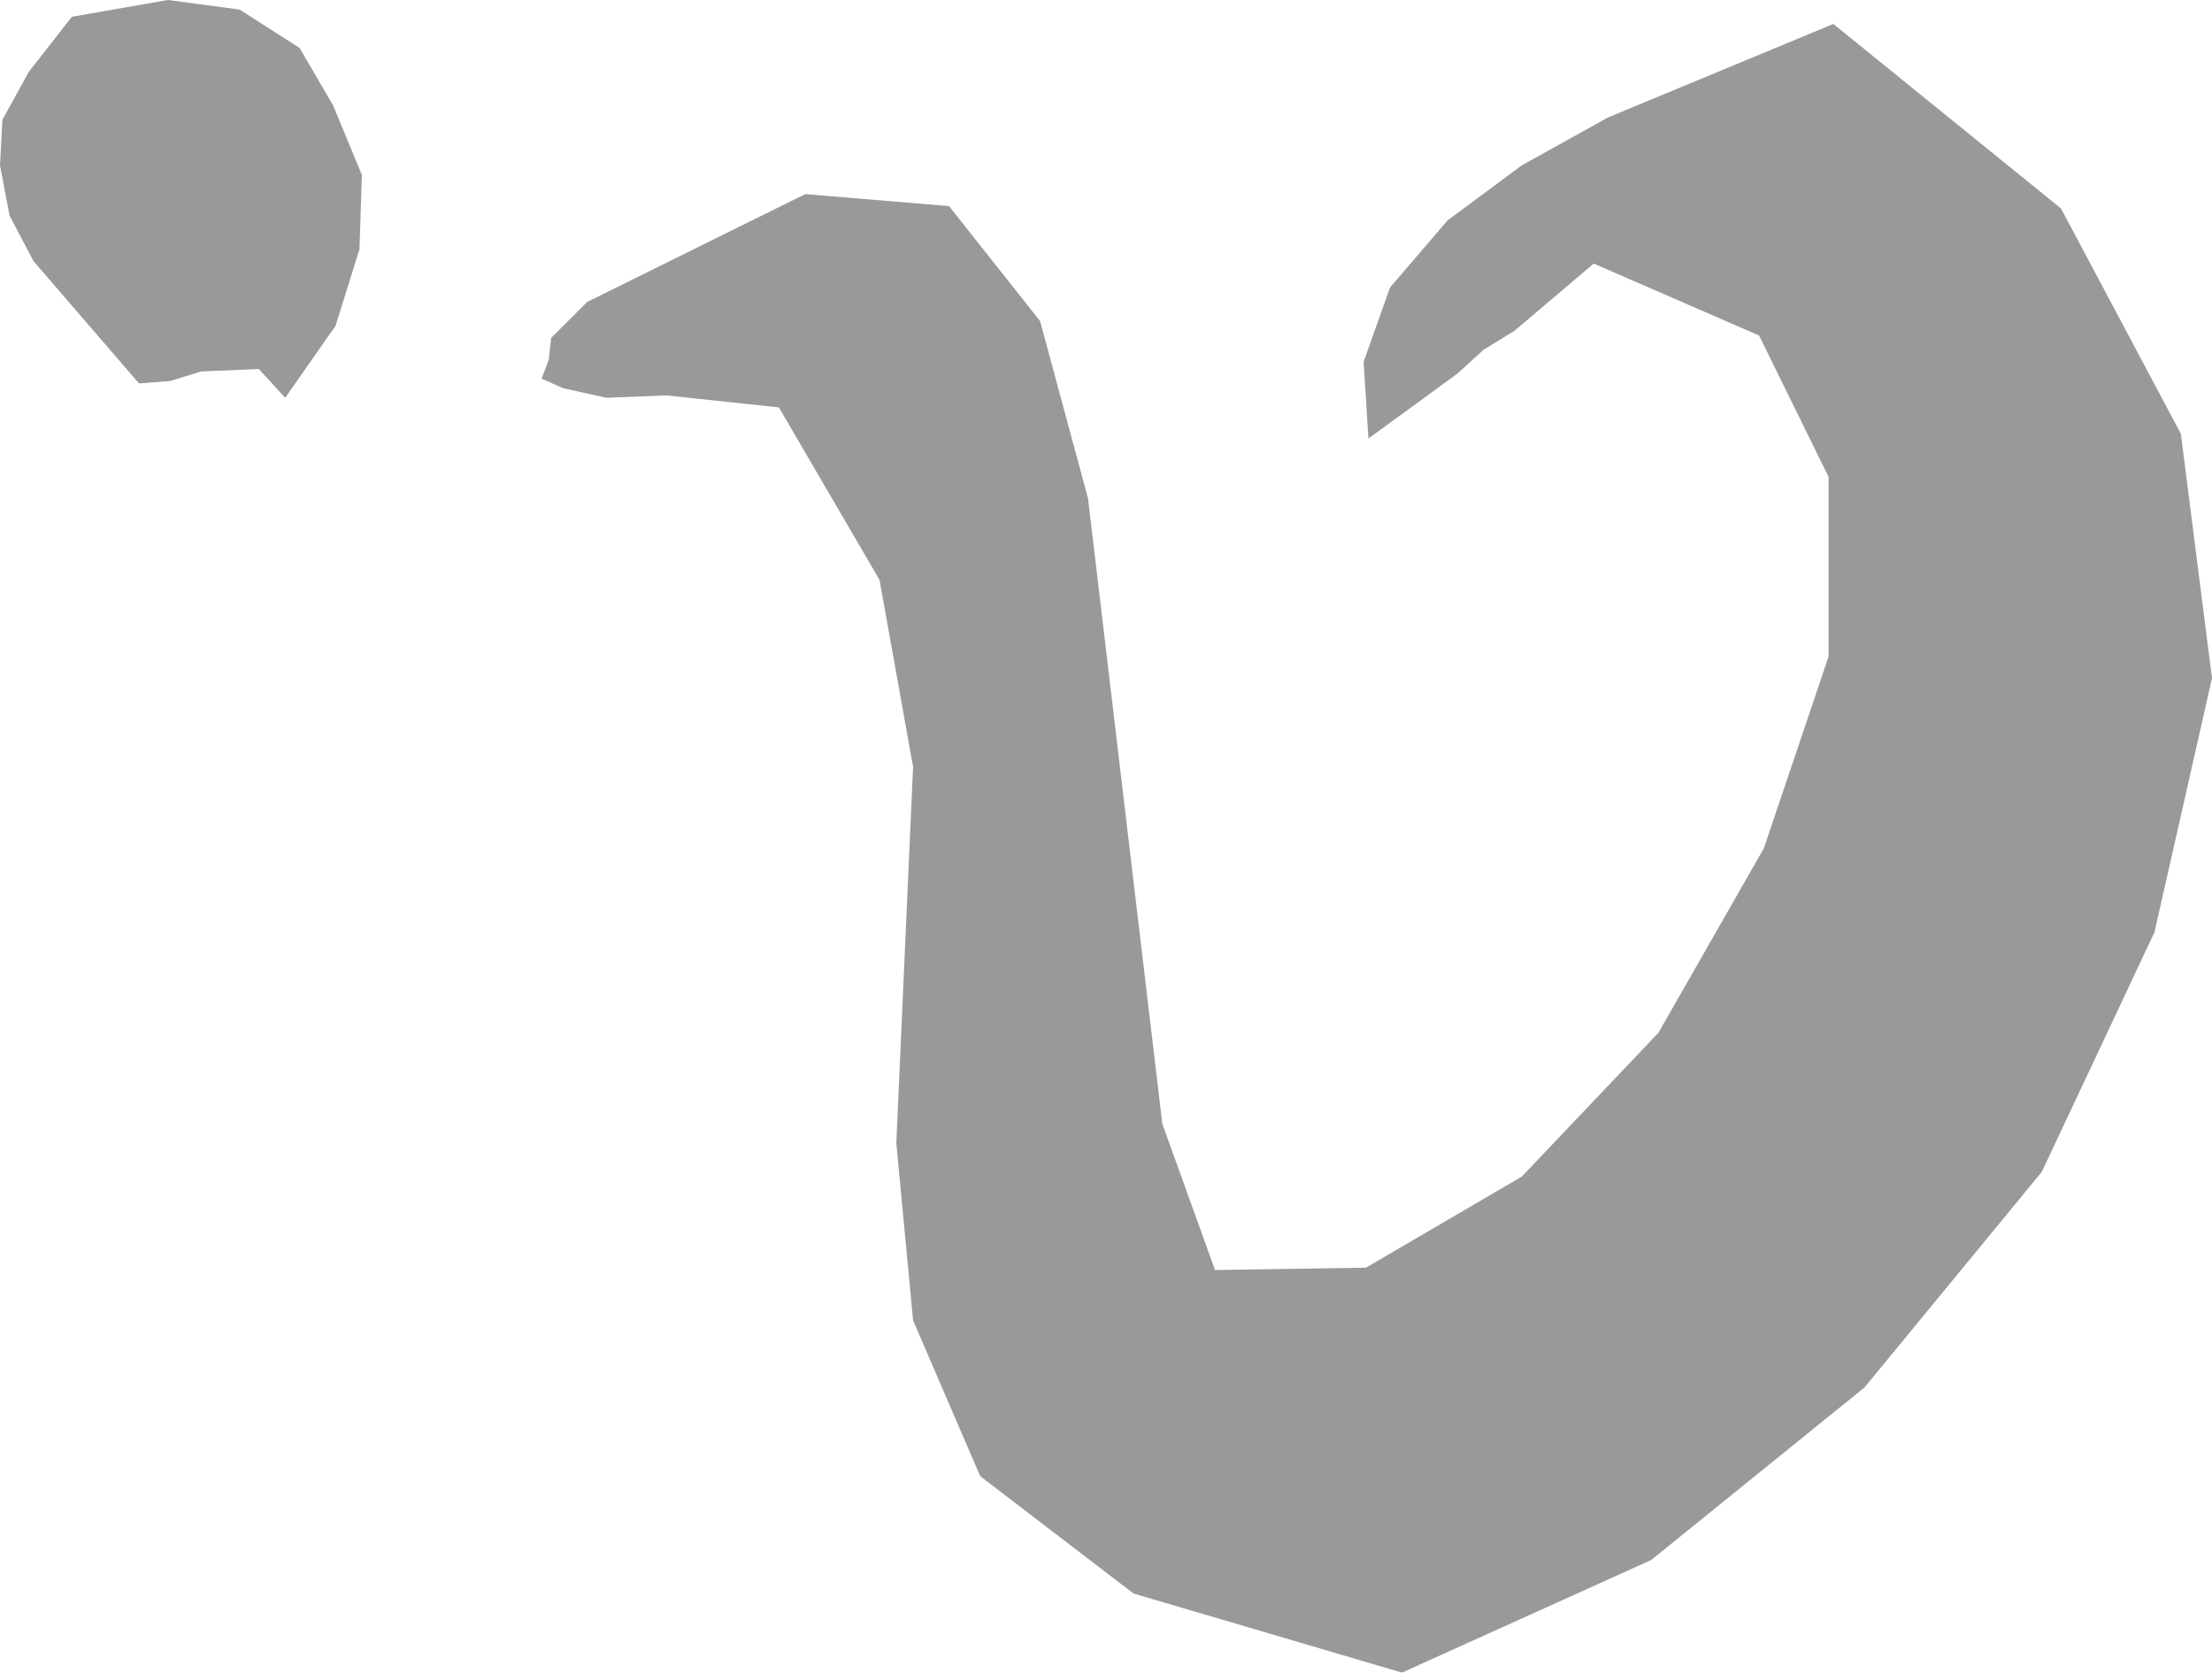 <?xml version="1.0" encoding="UTF-8" standalone="no"?>
<svg xmlns:xlink="http://www.w3.org/1999/xlink" height="34.9px" width="46.15px" xmlns="http://www.w3.org/2000/svg">
  <g transform="matrix(1.0, 0.0, 0.0, 1.0, 0.0, 0.0)">
    <path d="M43.0 4.35 L45.5 9.05 46.15 14.15 44.95 19.45 42.6 24.45 38.9 28.95 34.45 32.55 29.25 34.9 23.65 33.25 20.45 30.8 19.05 27.55 18.7 23.85 19.05 16.0 18.35 12.1 16.25 8.5 13.9 8.25 12.65 8.3 11.75 8.1 11.3 7.9 11.45 7.5 11.5 7.05 12.25 6.3 16.8 4.05 19.8 4.3 21.7 6.7 22.7 10.4 24.25 23.45 25.35 26.5 28.5 26.45 31.75 24.55 34.6 21.55 36.8 17.7 38.15 13.7 38.15 9.95 36.7 7.0 33.25 5.5 31.6 6.9 30.95 7.3 30.4 7.8 28.55 9.15 28.45 7.55 29.0 6.0 30.2 4.6 31.75 3.45 33.55 2.45 38.25 0.5 43.0 4.35 M7.5 5.2 L7.0 6.8 5.95 8.3 5.4 7.7 4.2 7.75 3.55 7.95 2.9 8.0 0.7 5.45 0.2 4.5 0.0 3.45 0.05 2.5 0.6 1.5 1.5 0.35 3.5 0.0 5.0 0.2 6.25 1.0 6.95 2.2 7.55 3.65 7.5 5.2" fill="#999999" fill-rule="evenodd" stroke="none"/>
  </g>
</svg>
